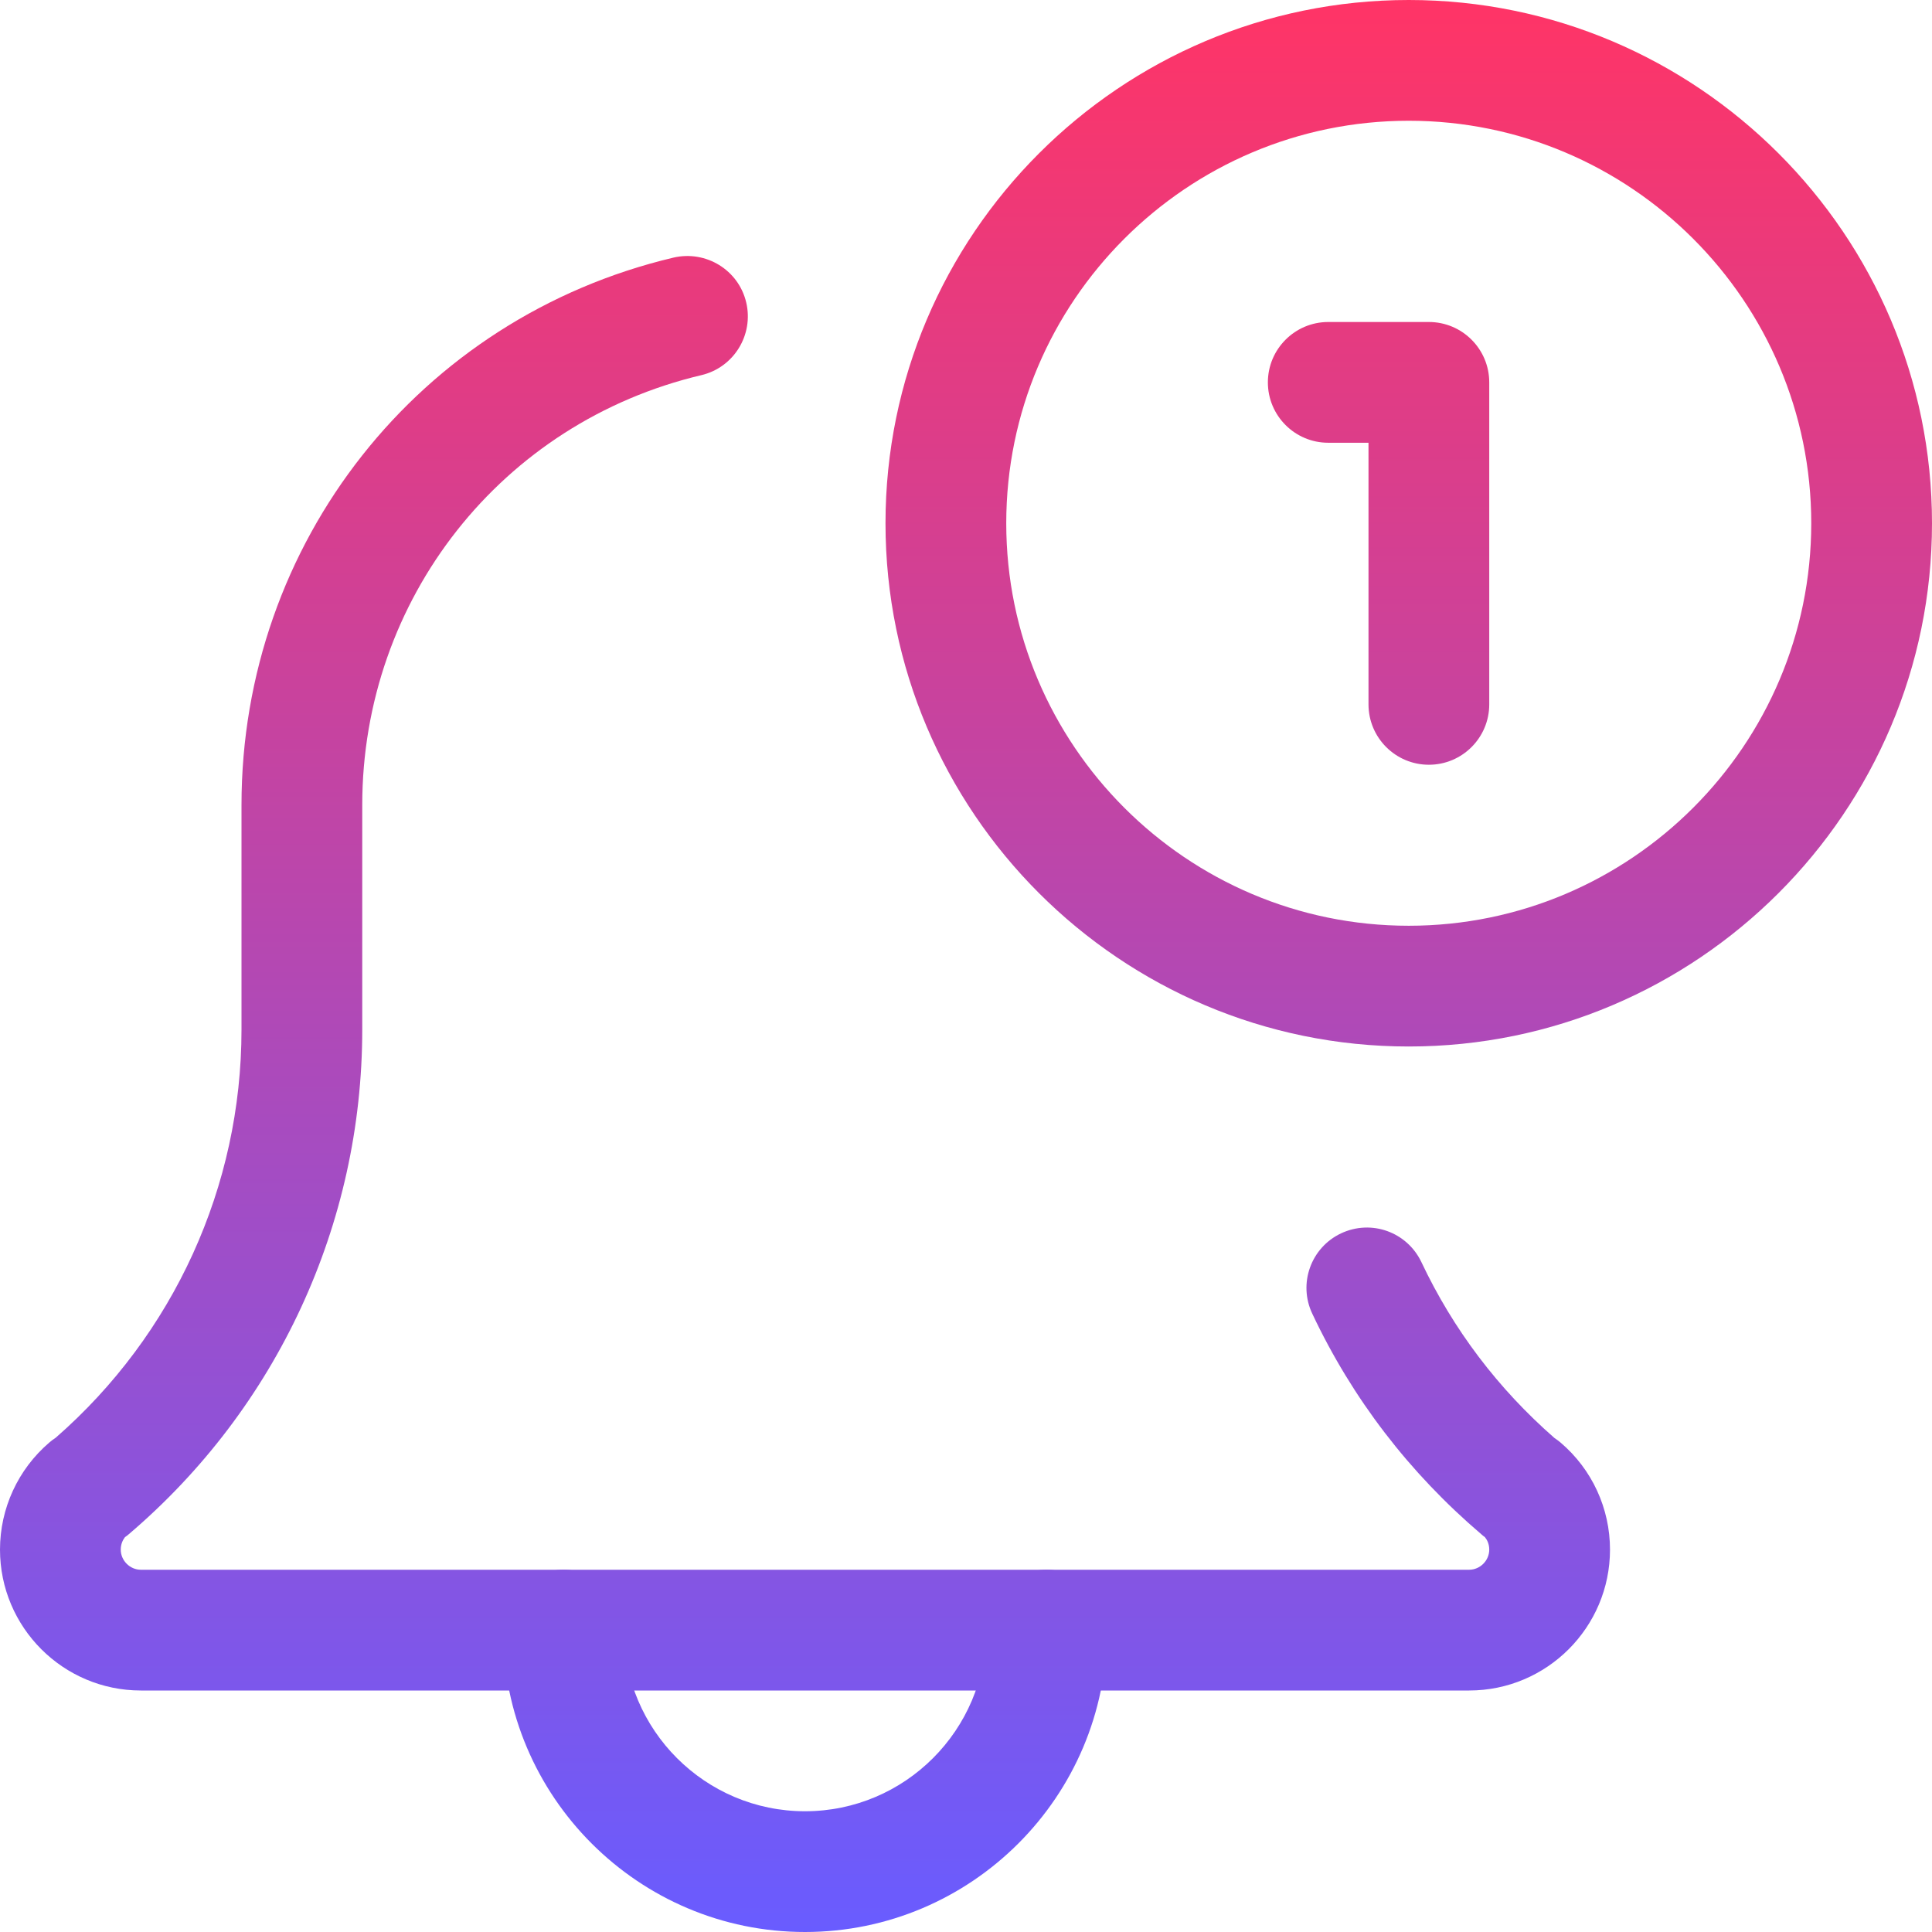 <svg width="36" height="36" viewBox="0 0 36 36" fill="none" xmlns="http://www.w3.org/2000/svg">
<path d="M15 36C11.899 36 9.375 33.477 9.375 30.375C9.375 29.754 9.879 29.25 10.5 29.25C11.121 29.25 11.625 29.754 11.625 30.375C11.625 32.237 13.14 33.75 15 33.75C16.86 33.75 18.375 32.237 18.375 30.375C18.375 29.754 18.879 29.25 19.5 29.25C20.121 29.25 20.625 29.754 20.625 30.375C20.625 33.477 18.1 36 15 36Z" fill="url(#paint0_linear_951_1838)"/>
<path d="M27.375 31.5H2.625C1.177 31.5 0 30.323 0 28.875C0 28.107 0.335 27.38 0.918 26.88C0.956 26.847 0.996 26.817 1.038 26.79C3.24 24.868 4.5 22.104 4.5 19.185V15C4.5 10.115 7.81 5.921 12.55 4.8C13.156 4.66 13.763 5.031 13.905 5.637C14.047 6.242 13.672 6.848 13.07 6.99C9.348 7.869 6.75 11.163 6.75 15V19.185C6.75 22.809 5.161 26.238 2.396 28.591C2.373 28.61 2.354 28.626 2.329 28.642C2.289 28.694 2.25 28.771 2.25 28.875C2.25 29.079 2.421 29.25 2.625 29.25H27.375C27.579 29.25 27.75 29.079 27.75 28.875C27.75 28.77 27.711 28.694 27.669 28.642C27.646 28.626 27.625 28.61 27.605 28.591C26.261 27.445 25.2 26.063 24.453 24.48C24.186 23.919 24.426 23.248 24.988 22.982C25.556 22.715 26.22 22.958 26.486 23.518C27.079 24.773 27.912 25.874 28.965 26.795C29.004 26.822 29.045 26.85 29.079 26.88C29.666 27.38 30 28.107 30 28.875C30 30.323 28.823 31.5 27.375 31.5Z" fill="url(#paint1_linear_951_1838)"/>
<path d="M26.25 19.5C20.874 19.5 16.5 15.126 16.5 9.75C16.5 4.374 20.874 0 26.25 0C31.626 0 36 4.374 36 9.75C36 15.126 31.626 19.5 26.25 19.5ZM26.25 2.25C22.114 2.25 18.75 5.615 18.75 9.75C18.75 13.886 22.114 17.25 26.25 17.25C30.385 17.25 33.75 13.886 33.75 9.75C33.75 5.615 30.385 2.25 26.25 2.25Z" fill="url(#paint2_linear_951_1838)"/>
<path d="M26.625 14.25C26.004 14.25 25.5 13.746 25.5 13.125V8.25H24.75C24.129 8.25 23.625 7.746 23.625 7.125C23.625 6.504 24.129 6 24.75 6H26.625C27.246 6 27.75 6.504 27.75 7.125V13.125C27.75 13.746 27.246 14.25 26.625 14.25Z" fill="url(#paint3_linear_951_1838)"/>
<defs>
<linearGradient id="paint0_linear_951_1838" x1="18" y1="0" x2="18" y2="36" gradientUnits="userSpaceOnUse">
<stop stop-color="#FF3466"/>
<stop offset="1" stop-color="#695CFF"/>
</linearGradient>
<linearGradient id="paint1_linear_951_1838" x1="18" y1="0" x2="18" y2="36" gradientUnits="userSpaceOnUse">
<stop stop-color="#FF3466"/>
<stop offset="1" stop-color="#695CFF"/>
</linearGradient>
<linearGradient id="paint2_linear_951_1838" x1="18" y1="0" x2="18" y2="36" gradientUnits="userSpaceOnUse">
<stop stop-color="#FF3466"/>
<stop offset="1" stop-color="#695CFF"/>
</linearGradient>
<linearGradient id="paint3_linear_951_1838" x1="18" y1="0" x2="18" y2="36" gradientUnits="userSpaceOnUse">
<stop stop-color="#FF3466"/>
<stop offset="1" stop-color="#695CFF"/>
</linearGradient>
</defs>
</svg>
